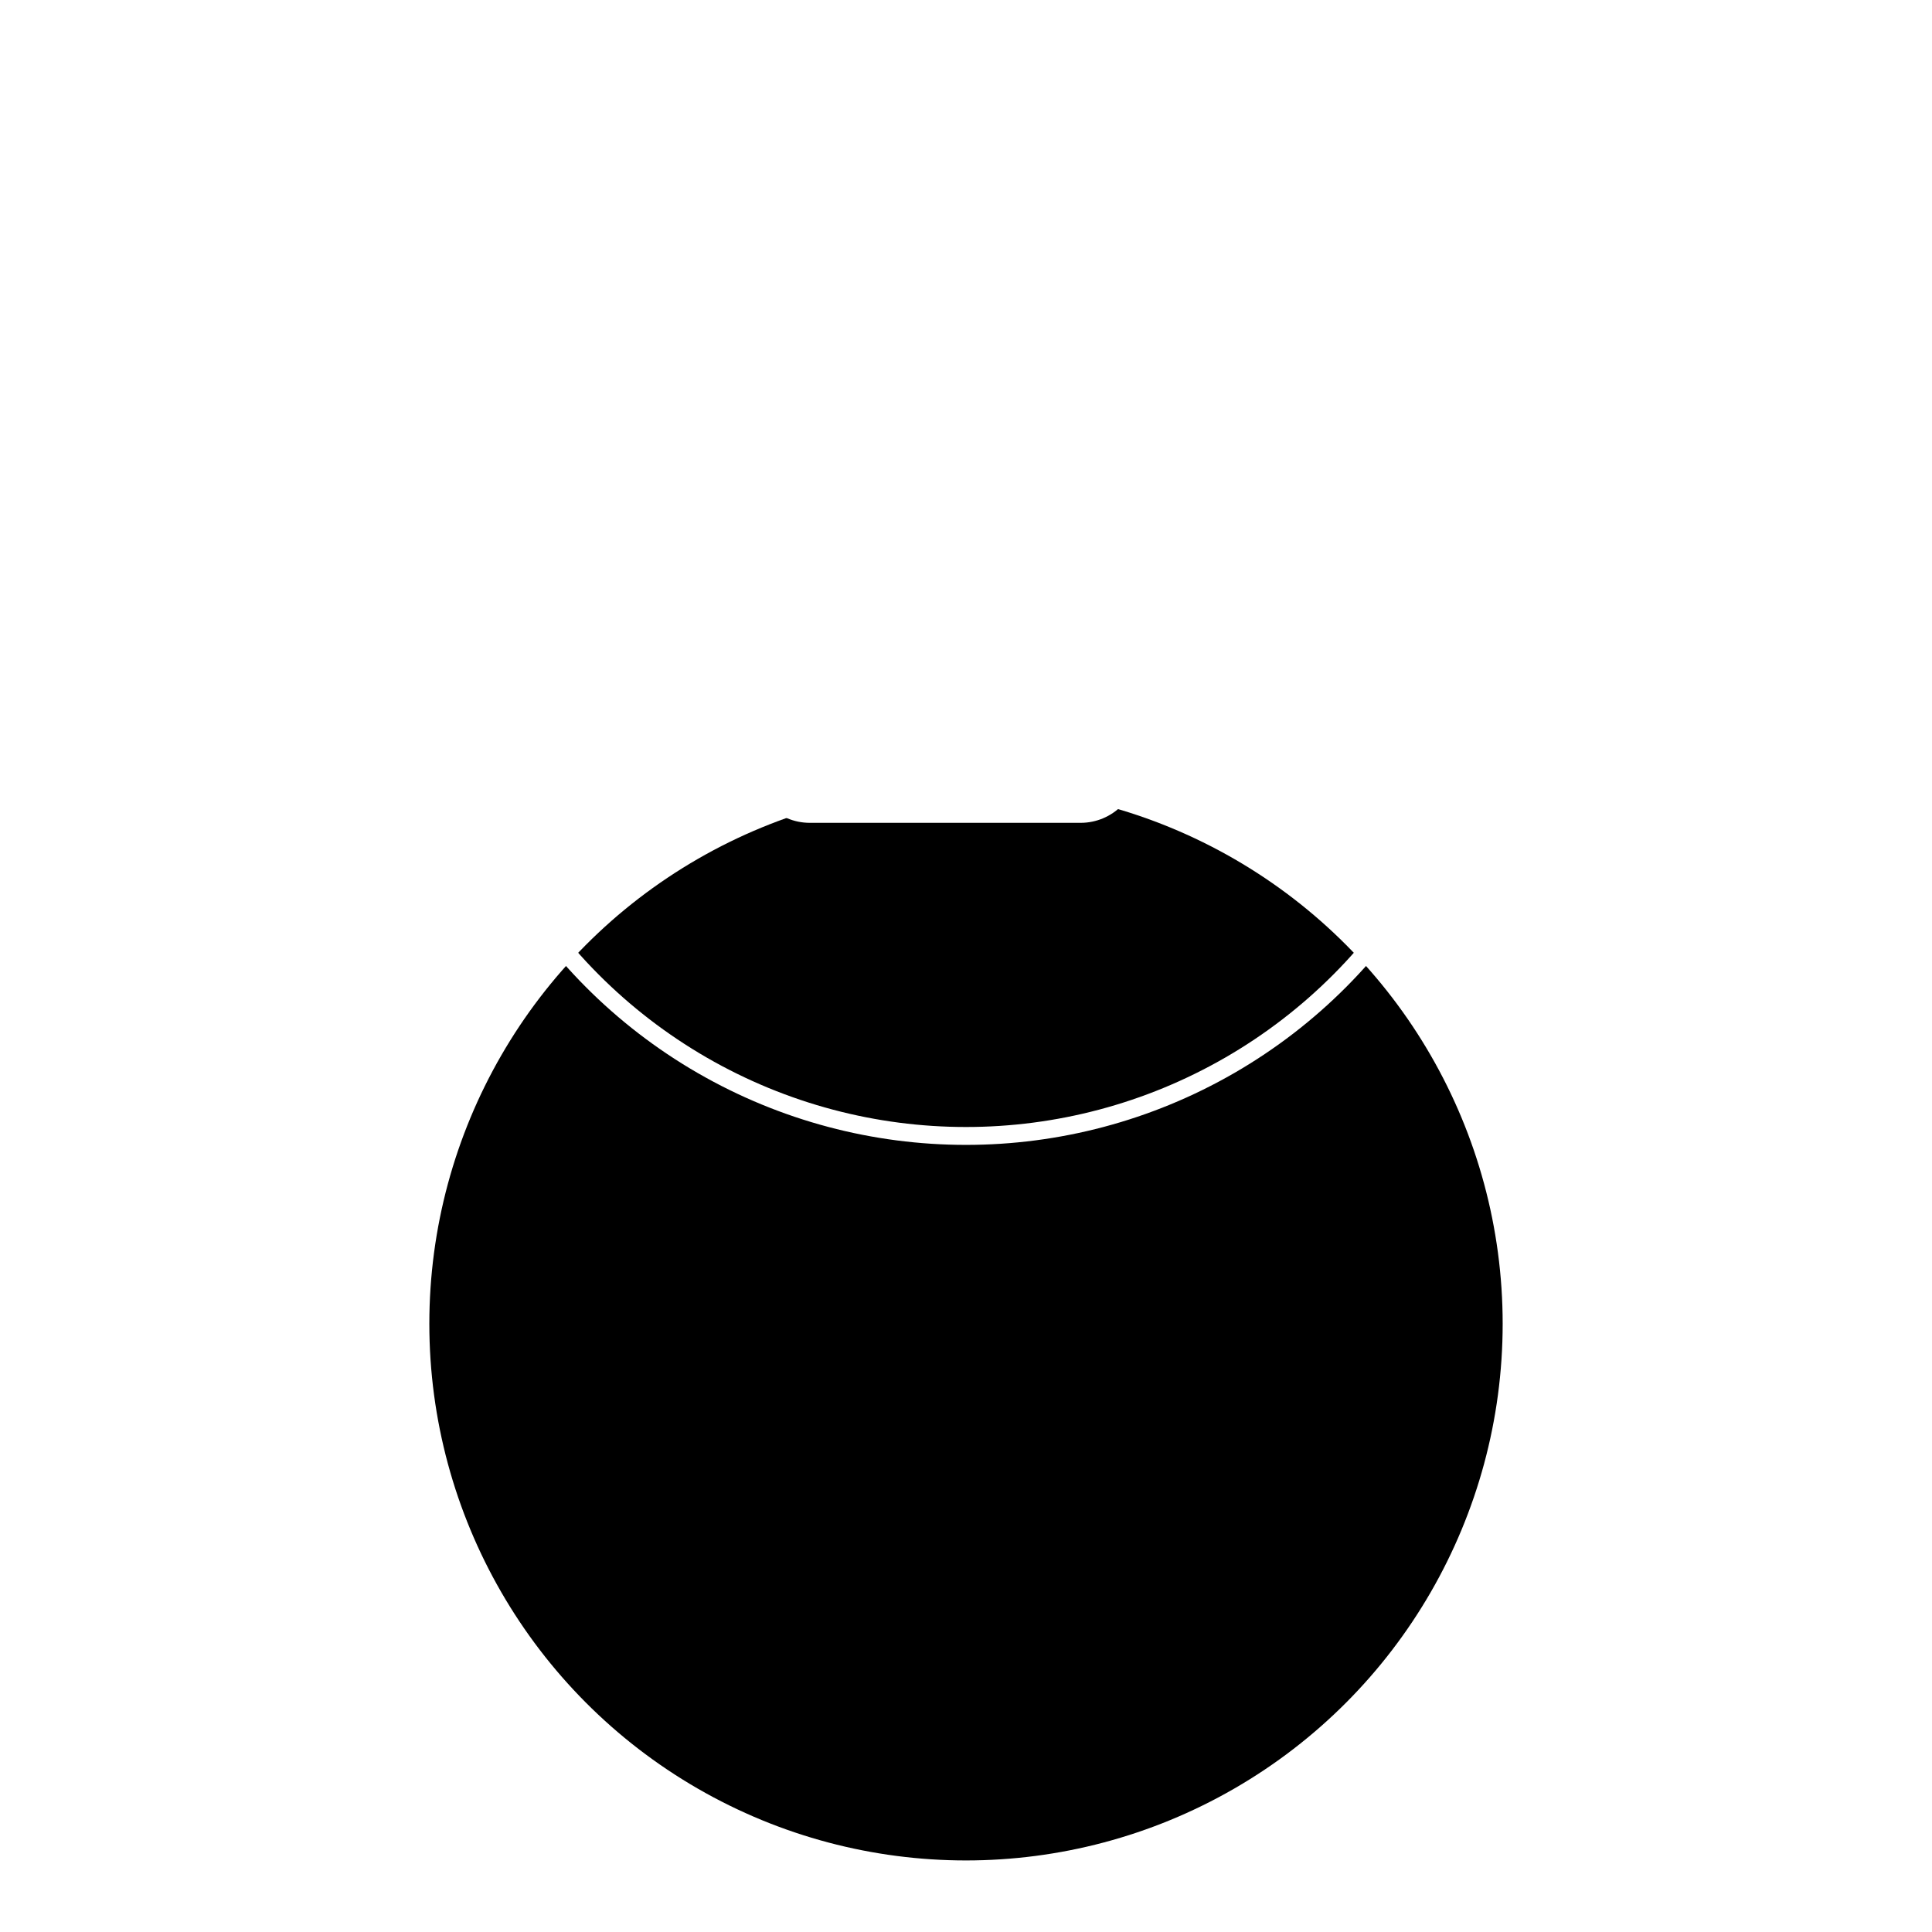 <?xml version="1.0" encoding="UTF-8"?>
<svg width="108px" height="108px" viewBox="0 0 108 108" version="1.1" xmlns="http://www.w3.org/2000/svg" xmlns:xlink="http://www.w3.org/1999/xlink">
    <title>open-account</title>
    <defs>
        <circle id="path-1" cx="30" cy="30" r="30"></circle>
        <filter x="-65.0%" y="-31.7%" width="230.0%" height="230.0%" filterUnits="objectBoundingBox" id="filter-2">
            <feMorphology radius="5" operator="erode" in="SourceAlpha" result="shadowSpreadOuter1"></feMorphology>
            <feOffset dx="0" dy="20" in="shadowSpreadOuter1" result="shadowOffsetOuter1"></feOffset>
            <feMorphology radius="4" operator="dilate" in="SourceAlpha" result="shadowInner"></feMorphology>
            <feOffset dx="0" dy="20" in="shadowInner" result="shadowInner"></feOffset>
            <feComposite in="shadowOffsetOuter1" in2="shadowInner" operator="out" result="shadowOffsetOuter1"></feComposite>
            <feGaussianBlur stdDeviation="10" in="shadowOffsetOuter1" result="shadowBlurOuter1"></feGaussianBlur>
            <feColorMatrix values="0 0 0 0 0.063   0 0 0 0 0.463   0 0 0 0 0.506  0 0 0 0.378 0" type="matrix" in="shadowBlurOuter1"></feColorMatrix>
        </filter>
    </defs>
    <g id="Desktop" stroke="none" stroke-width="1" fill="none" fill-rule="evenodd">
        <g id="open-account" transform="translate(24, 4)">
            <g id="Oval">
                <use fill="black" fill-opacity="1" filter="url(#filter-2)" xlink:href="#path-1"></use>
                <circle stroke="#FFFFFF" stroke-width="1" stroke-linejoin="square" cx="30" cy="30" r="29.5"></circle>
            </g>
            <g id="edit" transform="translate(18.027, 16.027)" fill="#FFFFFF" fill-rule="nonzero">
                <path d="M20.54,12.998 C19.943,12.998 19.459,13.482 19.459,14.079 L19.459,22.727 C19.459,23.323 18.975,23.808 18.378,23.808 L3.243,23.808 C2.646,23.808 2.162,23.323 2.162,22.727 L2.162,7.592 C2.162,6.996 2.646,6.511 3.243,6.511 L11.892,6.511 C12.49,6.511 12.973,6.027 12.973,5.43 C12.973,4.833 12.49,4.349 11.892,4.349 L3.243,4.349 C1.455,4.349 -2.88057866e-15,5.804 -2.88057866e-15,7.592 L-2.88057866e-15,22.727 C-2.88057866e-15,24.515 1.455,25.97 3.243,25.97 L18.378,25.97 C20.167,25.97 21.622,24.515 21.622,22.727 L21.622,14.079 C21.622,13.481 21.138,12.998 20.54,12.998 Z" id="Path"></path>
                <path d="M10.136,12.013 C10.061,12.088 10.01,12.185 9.988,12.288 L9.224,16.111 C9.188,16.288 9.244,16.471 9.372,16.6 C9.475,16.702 9.613,16.757 9.755,16.757 C9.789,16.757 9.825,16.754 9.861,16.747 L13.682,15.982 C13.788,15.961 13.884,15.91 13.959,15.834 L22.512,7.281 L18.691,3.459 L10.136,12.013 Z" id="Path"></path>
                <path d="M25.155,0.816 C24.101,-0.238 22.386,-0.238 21.333,0.816 L19.837,2.312 L23.658,6.134 L25.155,4.637 C25.665,4.128 25.946,3.449 25.946,2.727 C25.946,2.005 25.665,1.326 25.155,0.816 Z" id="Path"></path>
            </g>
        </g>
    </g>
</svg>
